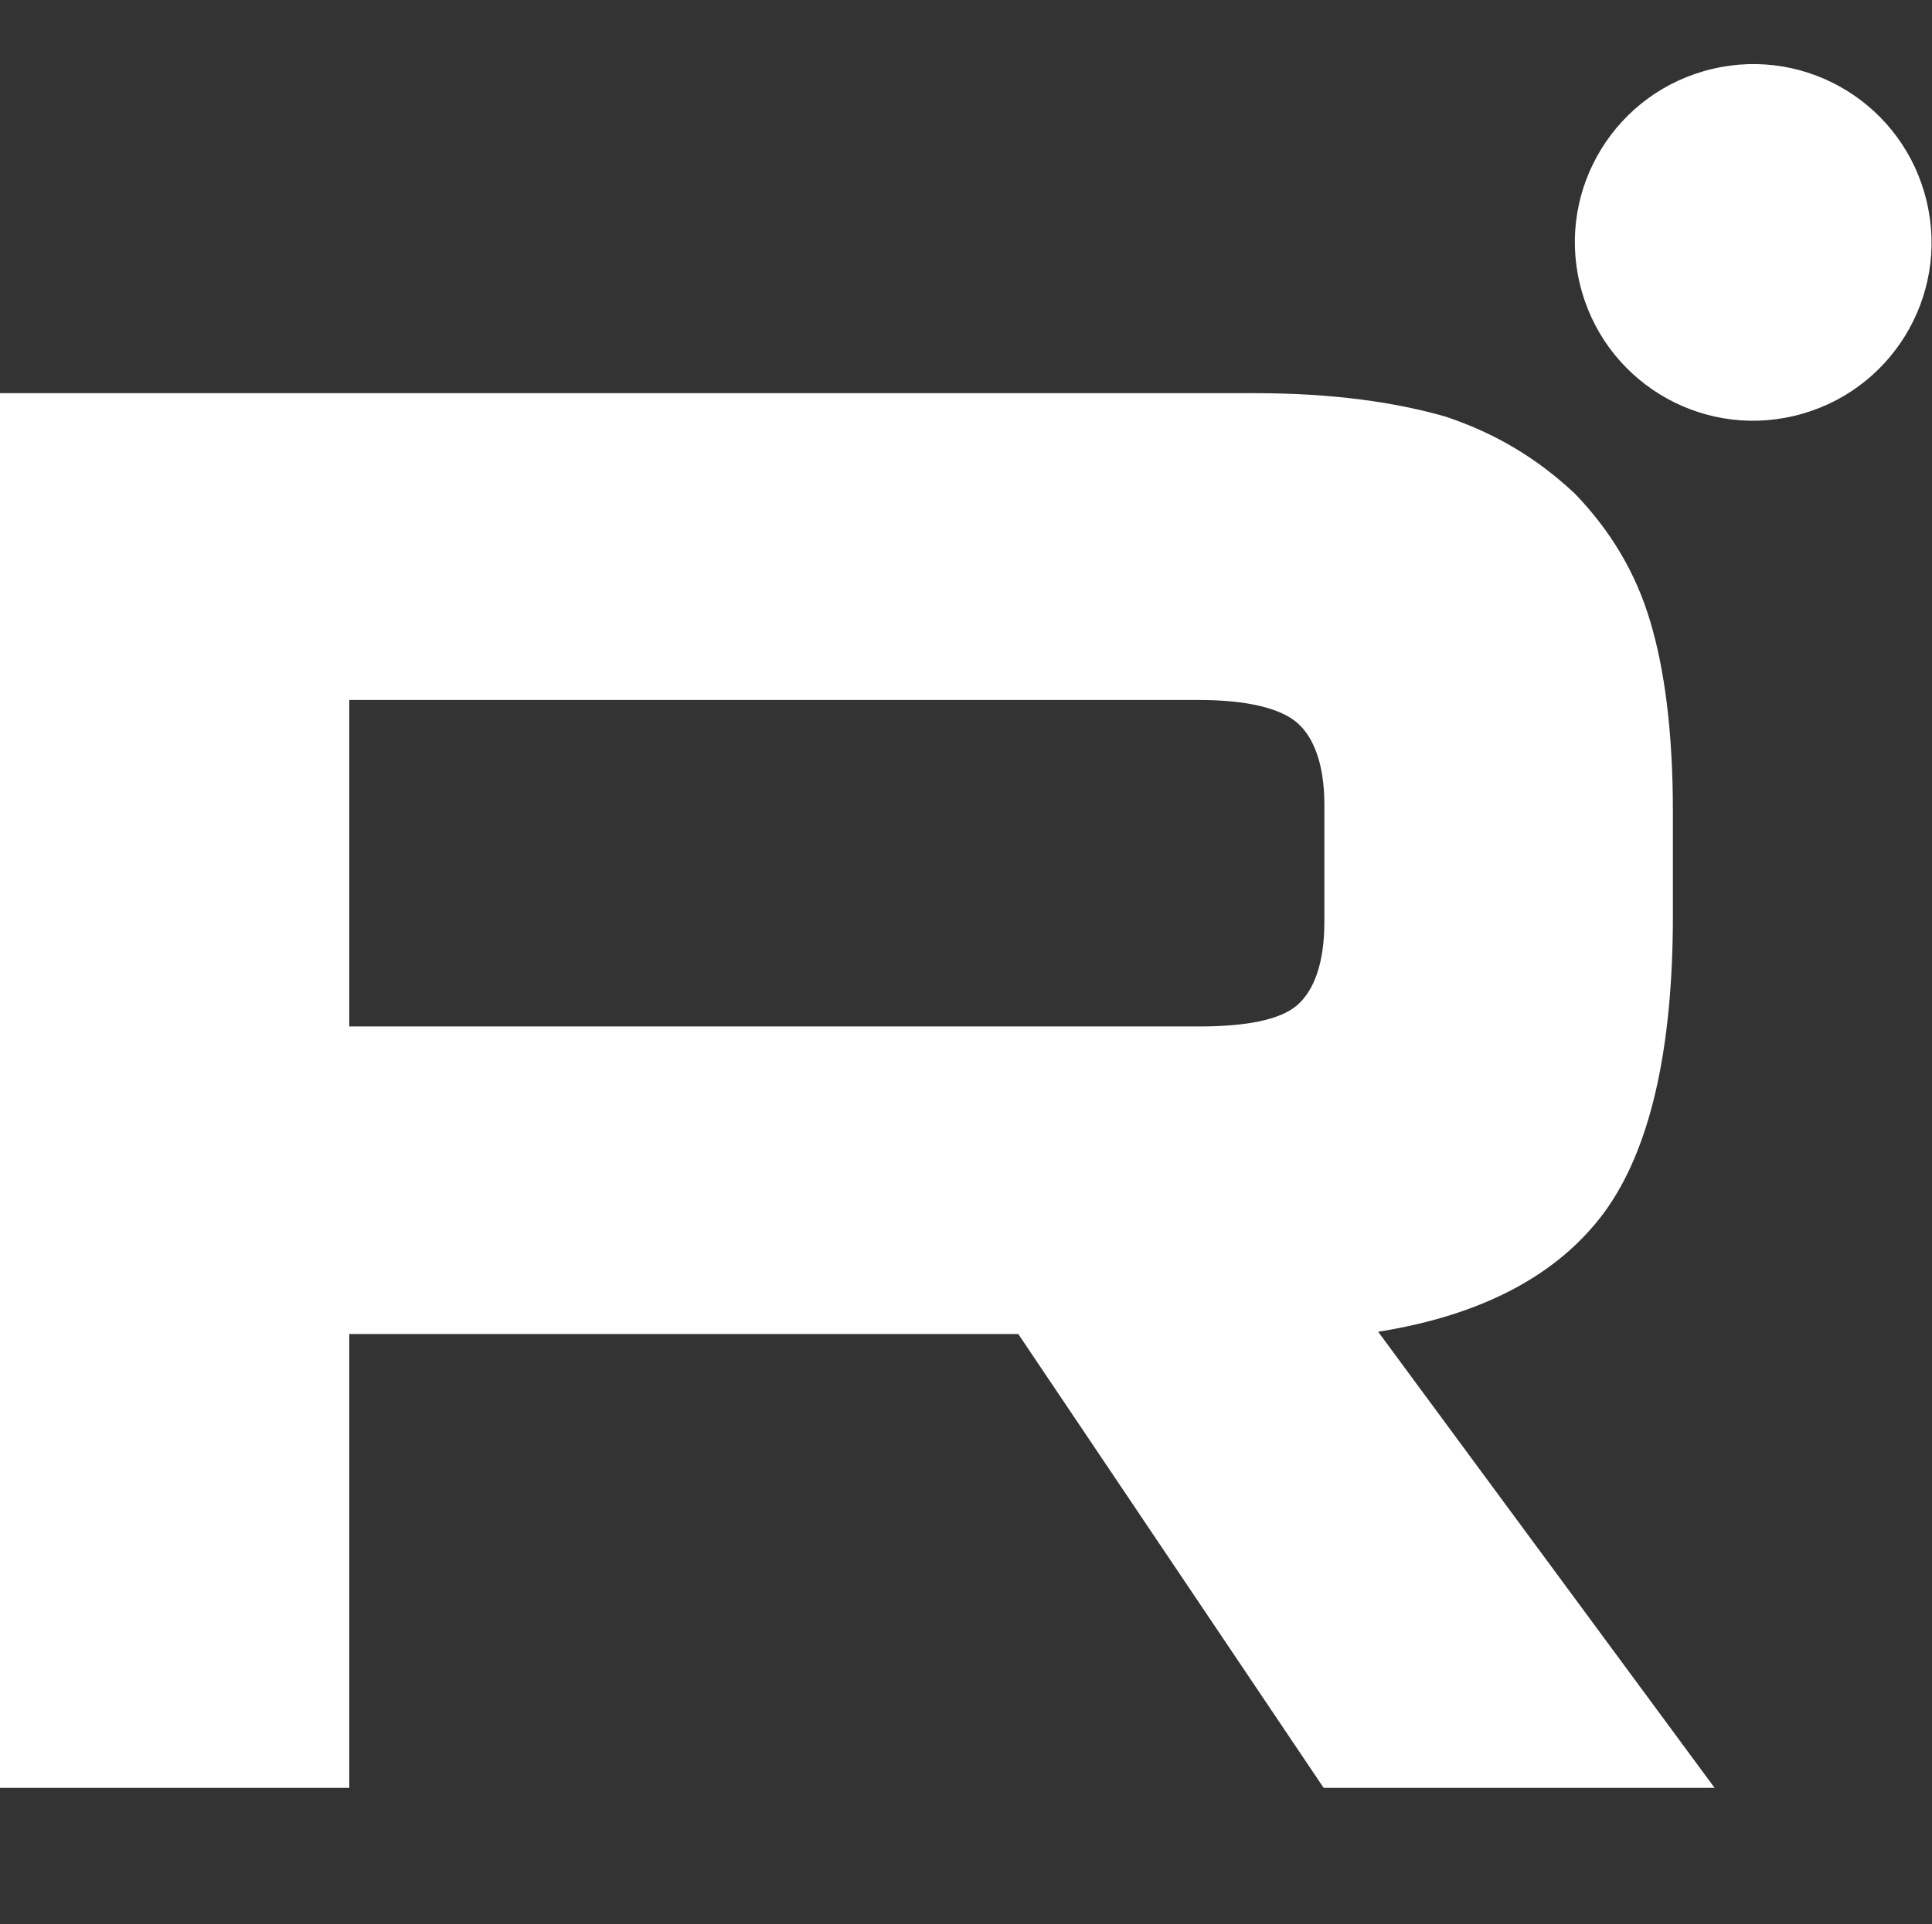<?xml version="1.0" encoding="UTF-8"?>
<svg xmlns="http://www.w3.org/2000/svg" xmlns:xlink="http://www.w3.org/1999/xlink" id="_Слой_1" version="1.1" viewBox="0 0 255 254">
  <rect x="0" y="0" width="255" height="254" fill="#333333" stroke="none"/>
  <defs>
    <style>
      .st0, .st1 {
        fill: #fff;
      }

      .st1 {
        fill-rule: evenodd;
      }
    </style>
  </defs>
  <path class="st0" d="M236.8,54.9c12.7-3,20.5-15.7,17.5-28.3-3-12.7-15.7-20.5-28.3-17.5-12.7,3-20.5,15.7-17.5,28.3,3,12.7,15.7,20.5,28.3,17.5Z"></path>
  <path class="st1" d="M165.6,51.9H0v184.1h46.1v-59.9h88.3l40.3,59.9h51.6l-44.4-60.2c13.8-2.2,23.7-7.5,29.8-15.7,6.1-8.3,9.1-21.5,9.1-39.2v-13.8c0-10.5-1.1-18.8-3-25.1-1.9-6.4-5.2-11.9-9.9-16.8-5-4.7-10.5-8-17.1-10.2-6.6-1.9-14.9-3.1-25.1-3.1ZM158.2,135.5H46.1v-43.1h112.1c6.4,0,10.8,1.1,13,3,2.2,1.9,3.6,5.5,3.6,10.8v15.5c0,5.5-1.4,9.1-3.6,11-2.2,1.9-6.6,2.8-13,2.8Z"></path>
</svg>
